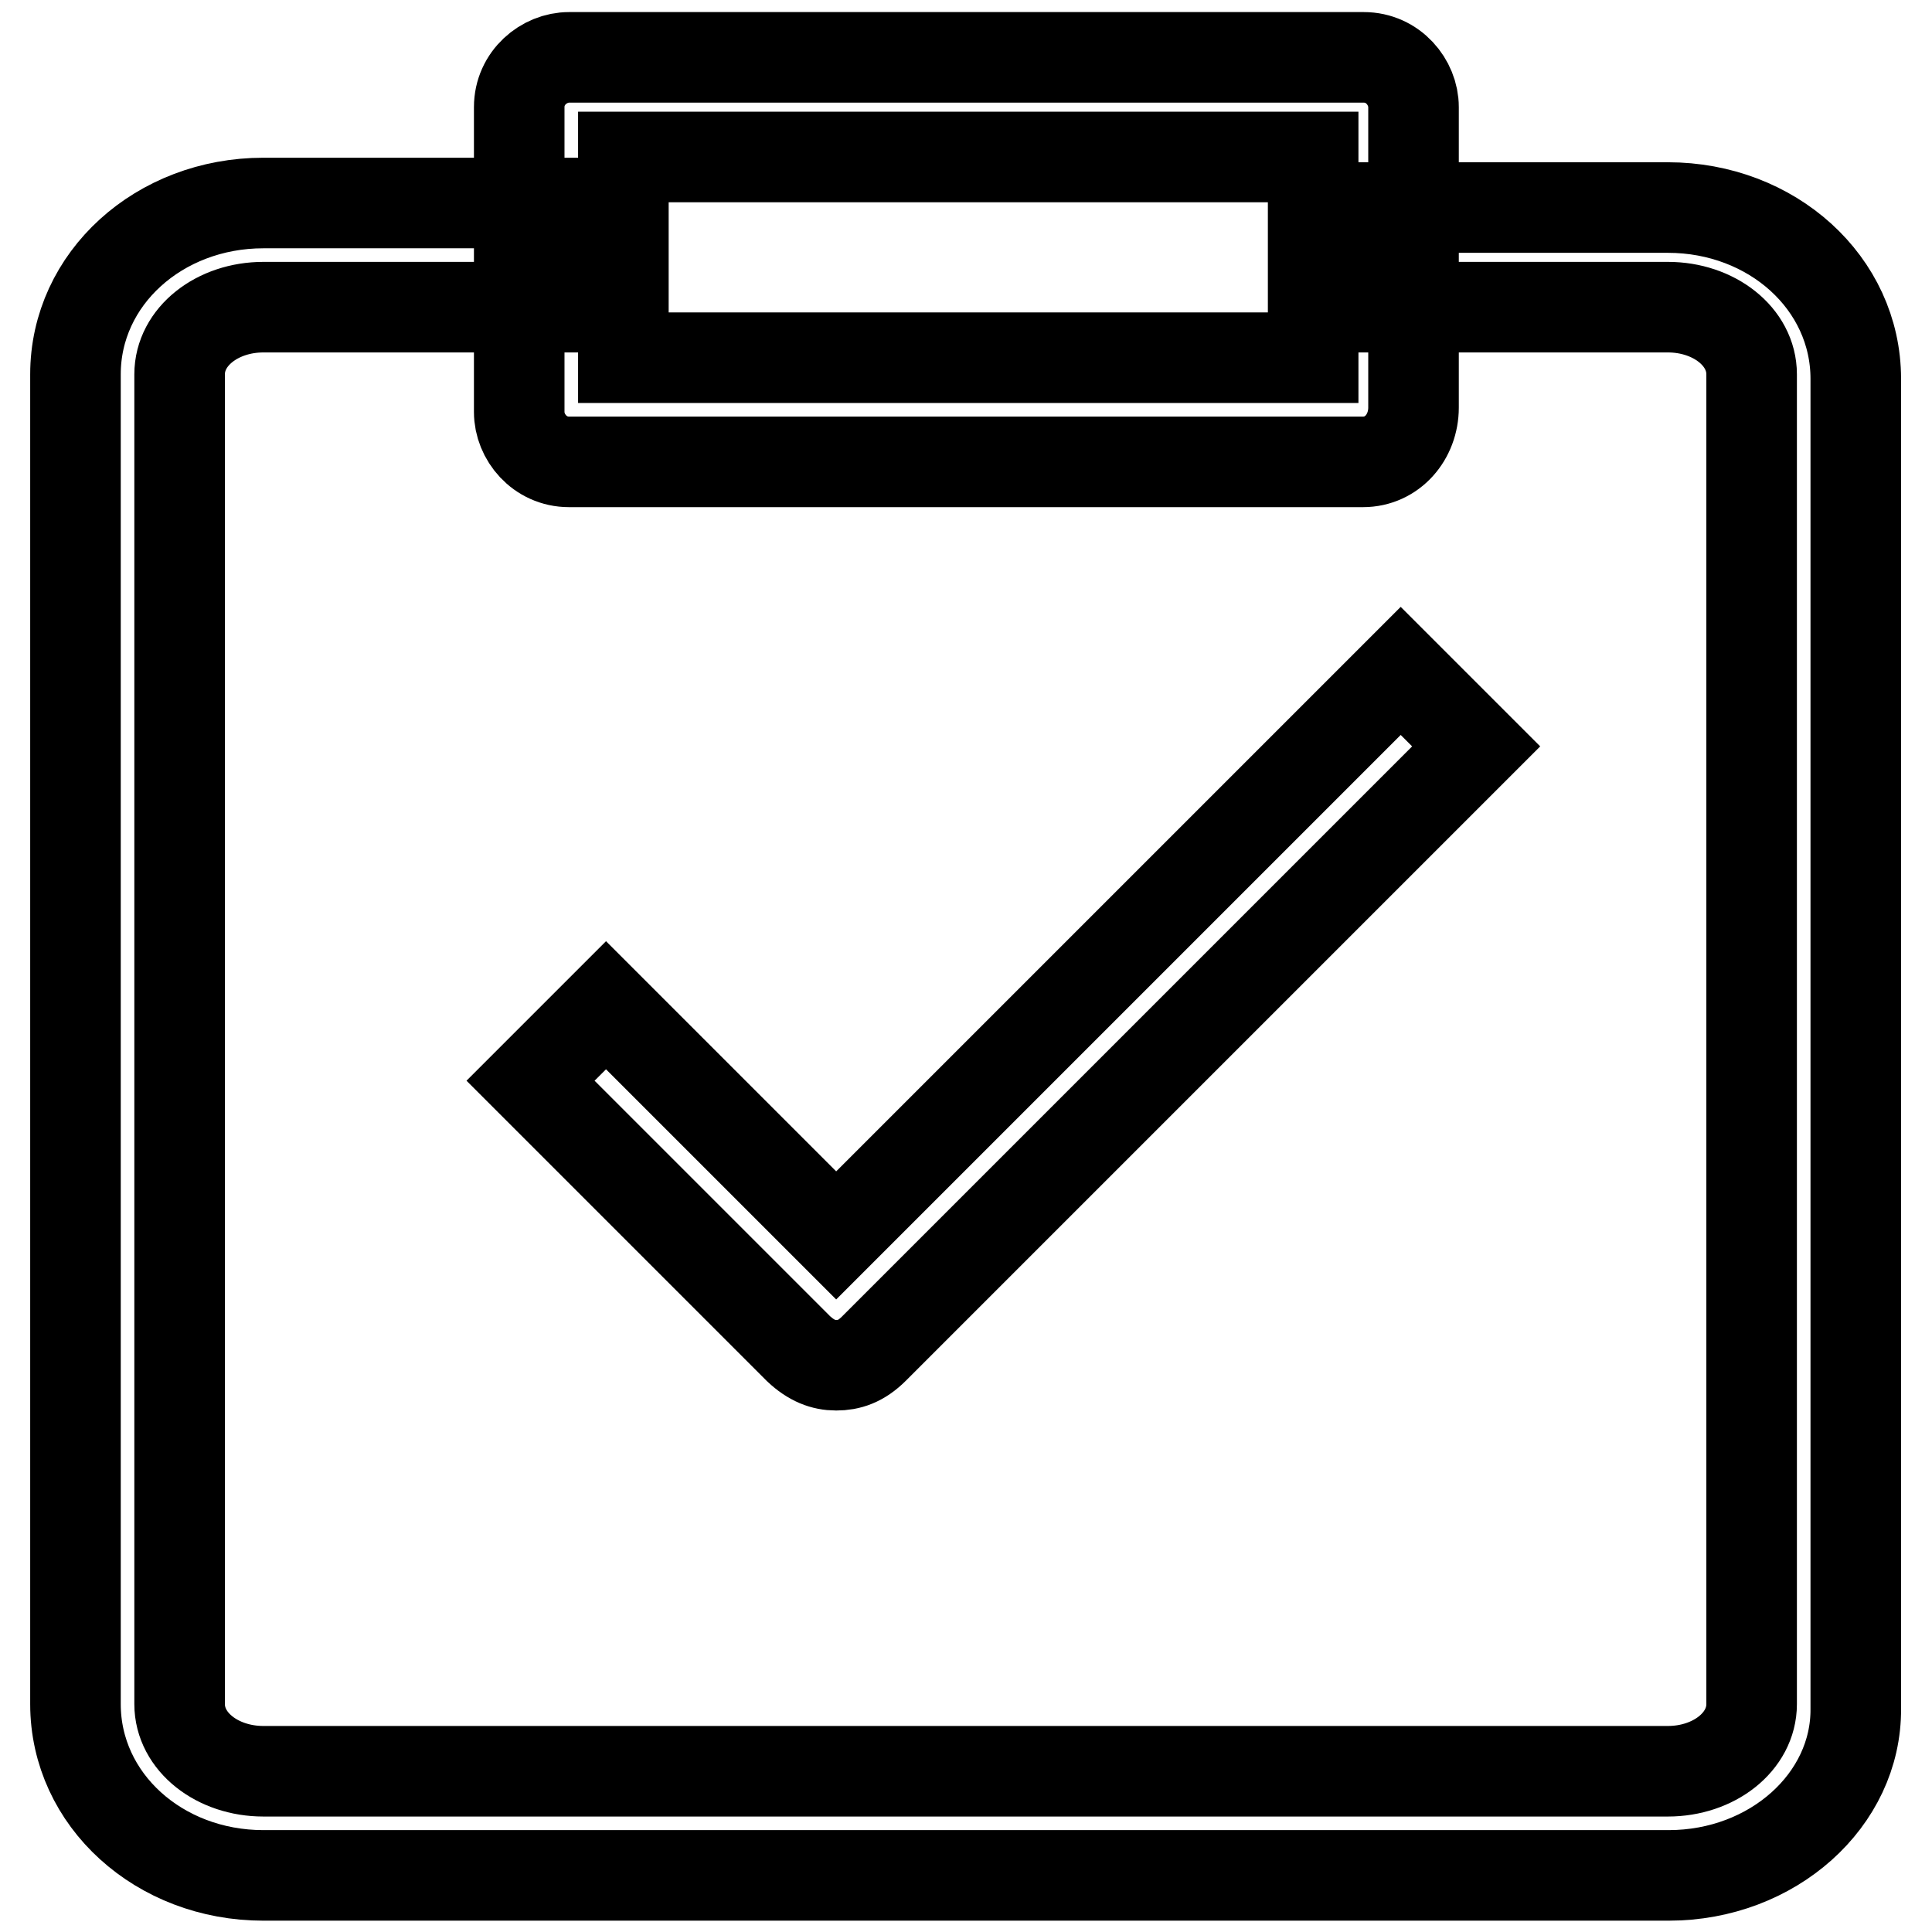 <?xml version="1.0" encoding="utf-8"?>
<!-- Svg Vector Icons : http://www.onlinewebfonts.com/icon -->
<!DOCTYPE svg PUBLIC "-//W3C//DTD SVG 1.1//EN" "http://www.w3.org/Graphics/SVG/1.1/DTD/svg11.dtd">
<svg version="1.1" xmlns="http://www.w3.org/2000/svg" xmlns:xlink="http://www.w3.org/1999/xlink" x="0px" y="0px" viewBox="0 0 256 256" enable-background="new 0 0 256 256" xml:space="preserve">
<g> <path stroke-width="12" fill-opacity="0" stroke="#000000"  d="M221.1,248.5H34.9c-13.8,0-24.9-10-24.9-22.7V49.6c0-12.7,11.1-22.7,24.9-22.7h41.5v13.8H34.9 c-6.1,0-11.1,3.9-11.1,8.9v176.2c0,5,5,8.9,11.1,8.9h186.1c6.1,0,11.1-3.9,11.1-8.9V49.6c0-5-5-8.9-11.1-8.9h-39.9V27.5h39.9 c13.8,0,24.9,10,24.9,22.7v176.2C246,238.5,234.9,248.5,221.1,248.5z"/> <path stroke-width="12" fill-opacity="0" stroke="#000000"  d="M110.8,180.9c-1.7,0-3.3-0.6-5-2.2l-35.5-35.5l10-10l30.5,30.5l74.8-74.8l10,10l-79.8,79.8 C114.1,180.4,112.5,180.9,110.8,180.9z M180.6,61.2H75.4c-3.9,0-6.6-3.3-6.6-6.6V14.2c0-3.9,3.3-6.6,6.6-6.6h105.3 c3.9,0,6.6,3.3,6.6,6.6V54C187.3,57.9,184.5,61.2,180.6,61.2z M82.6,47.4H174V20.8H82.6V47.4z"/></g>
</svg>